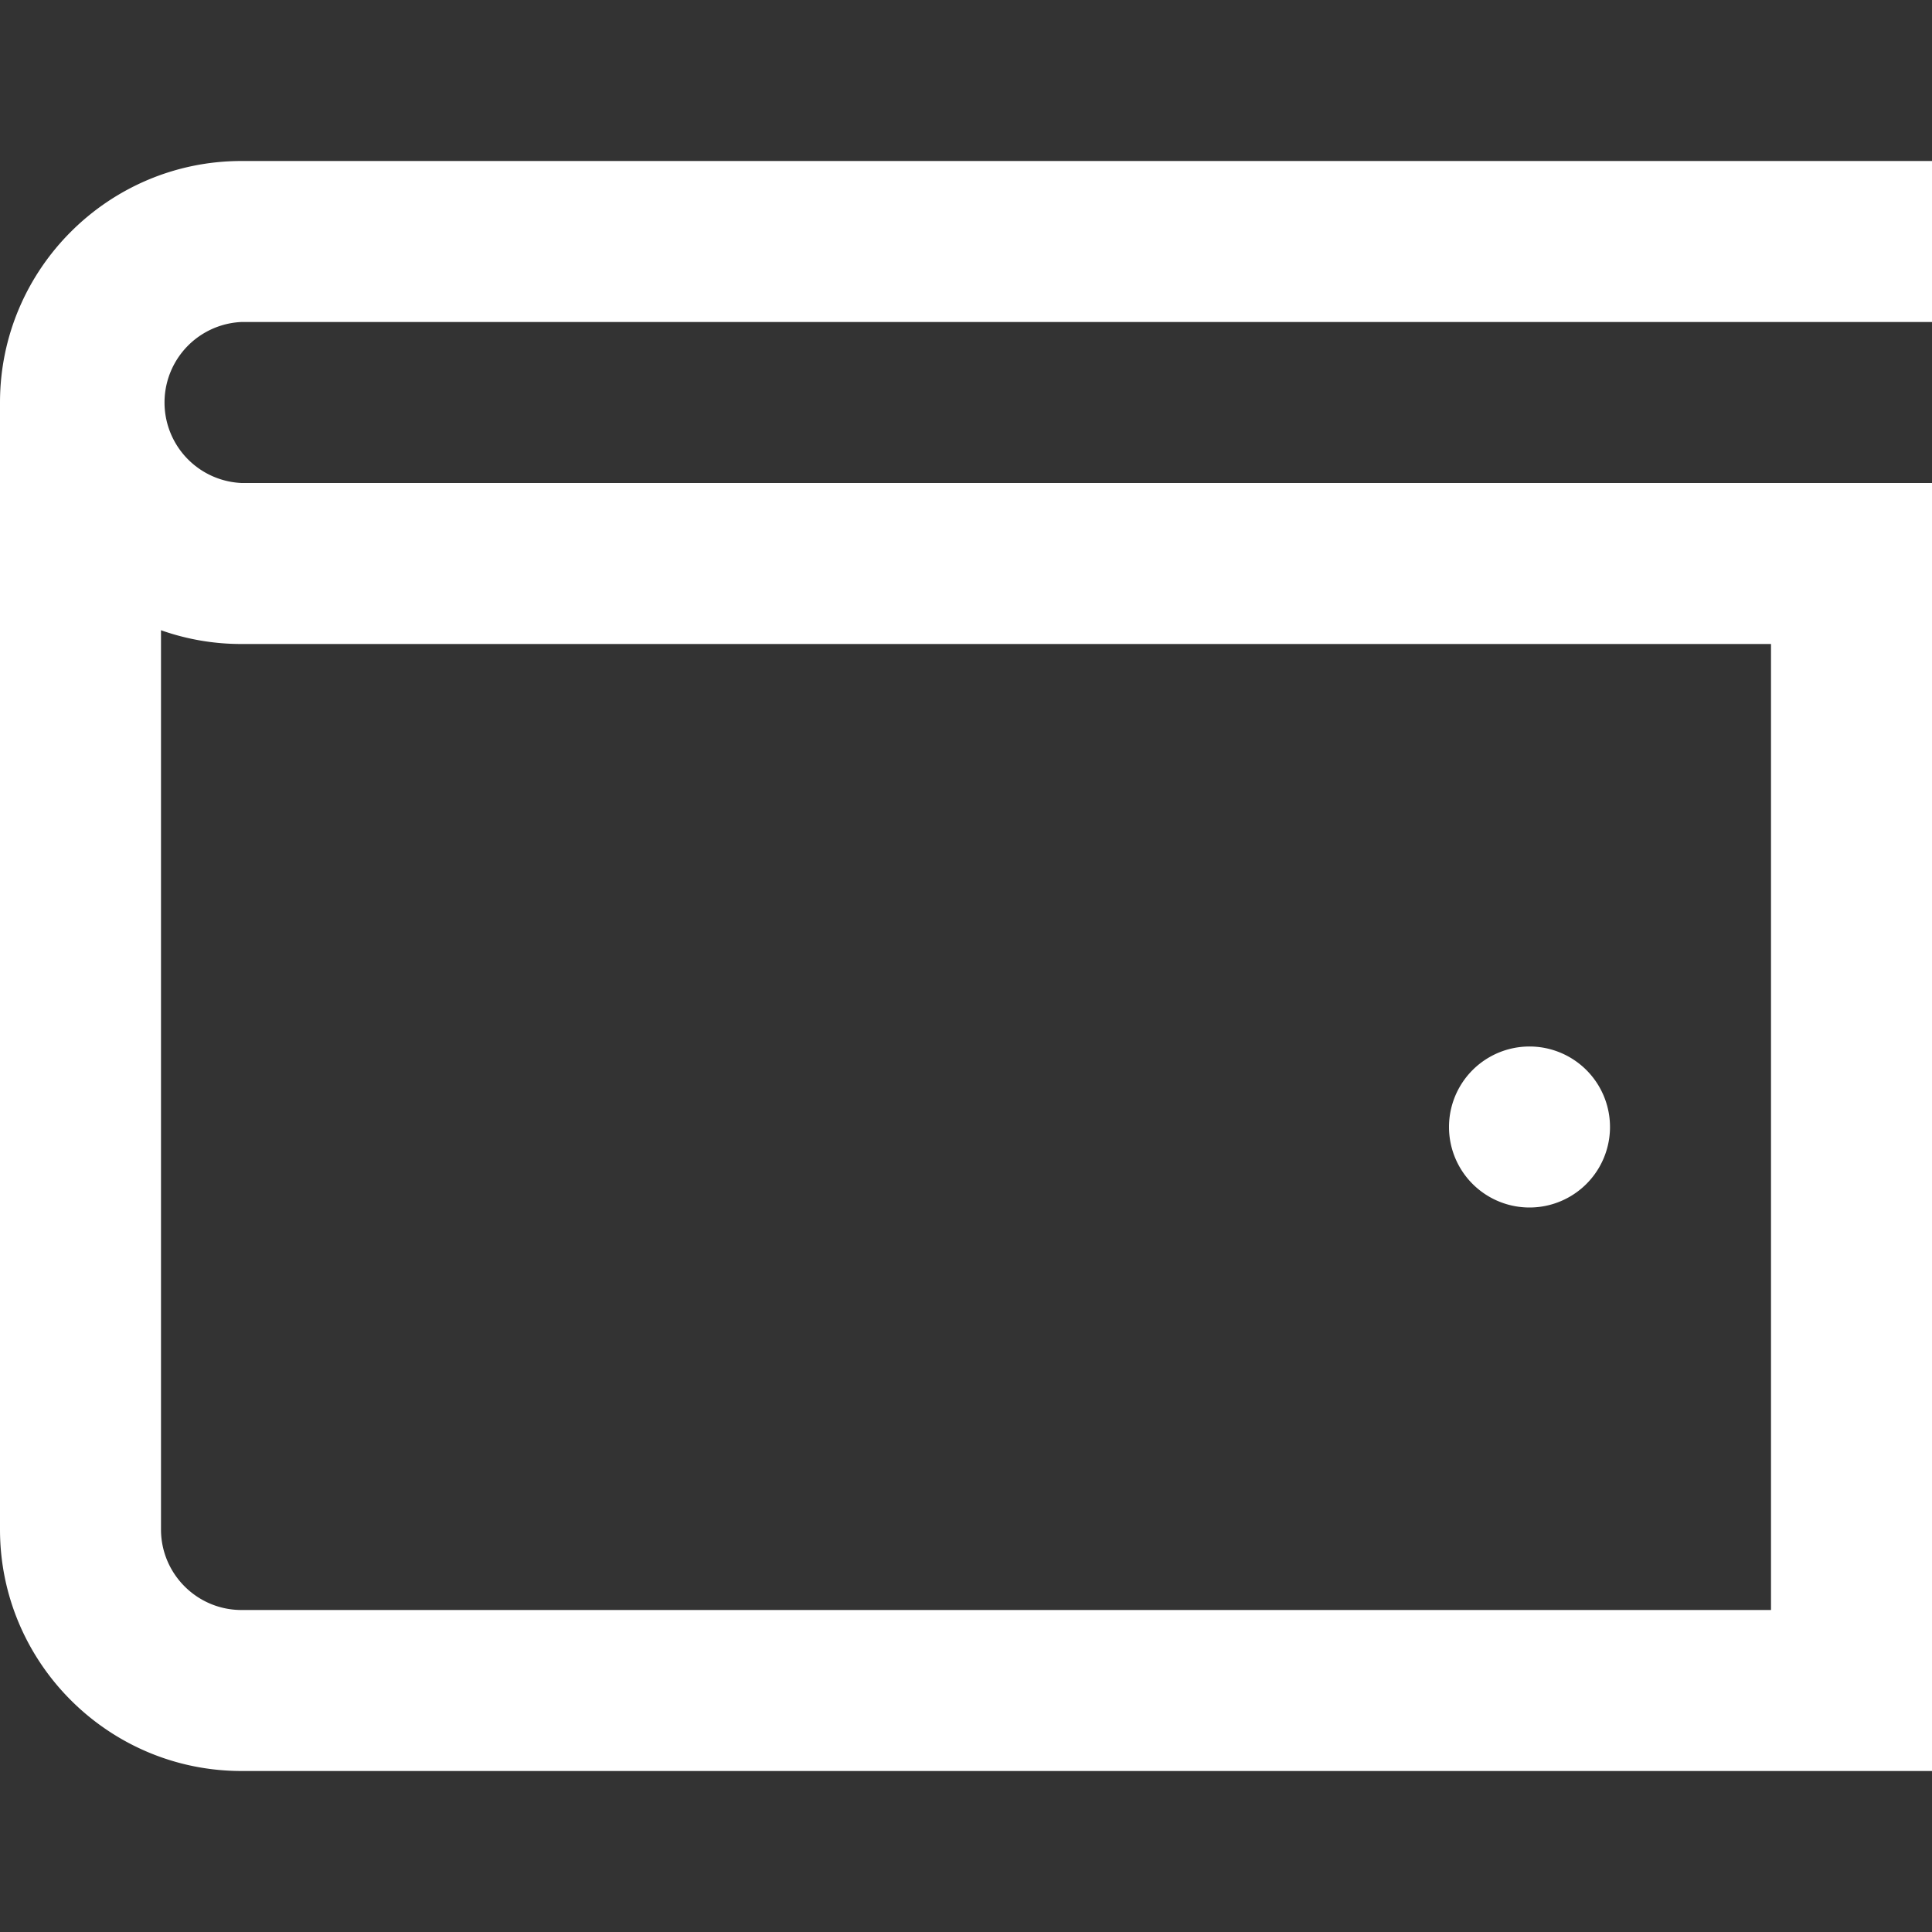 <svg xmlns="http://www.w3.org/2000/svg" version="1.1" xmlns:xlink="http://www.w3.org/1999/xlink" width="512" height="512" x="0" y="0" viewBox="0 0 24 24" style="enable-background:new 0 0 512 512" xml:space="preserve" class=""><rect x="0" y="0" width="24" height="24" fill="#333333" stroke="none"/><g><path d="M3 4h21V2H3C1.346 2 0 3.346 0 5v14c0 1.654 1.346 3 3 3h21V6H3a1.001 1.001 0 0 1 0-2Zm0 4h19v12H3c-.552 0-1-.449-1-1V7.829A2.98 2.98 0 0 0 3 8Zm15 6a1 1 0 1 1 2 0 1 1 0 0 1-2 0Z" fill="#ffffff" opacity="1" data-original="#000000" class=""></path></g></svg>